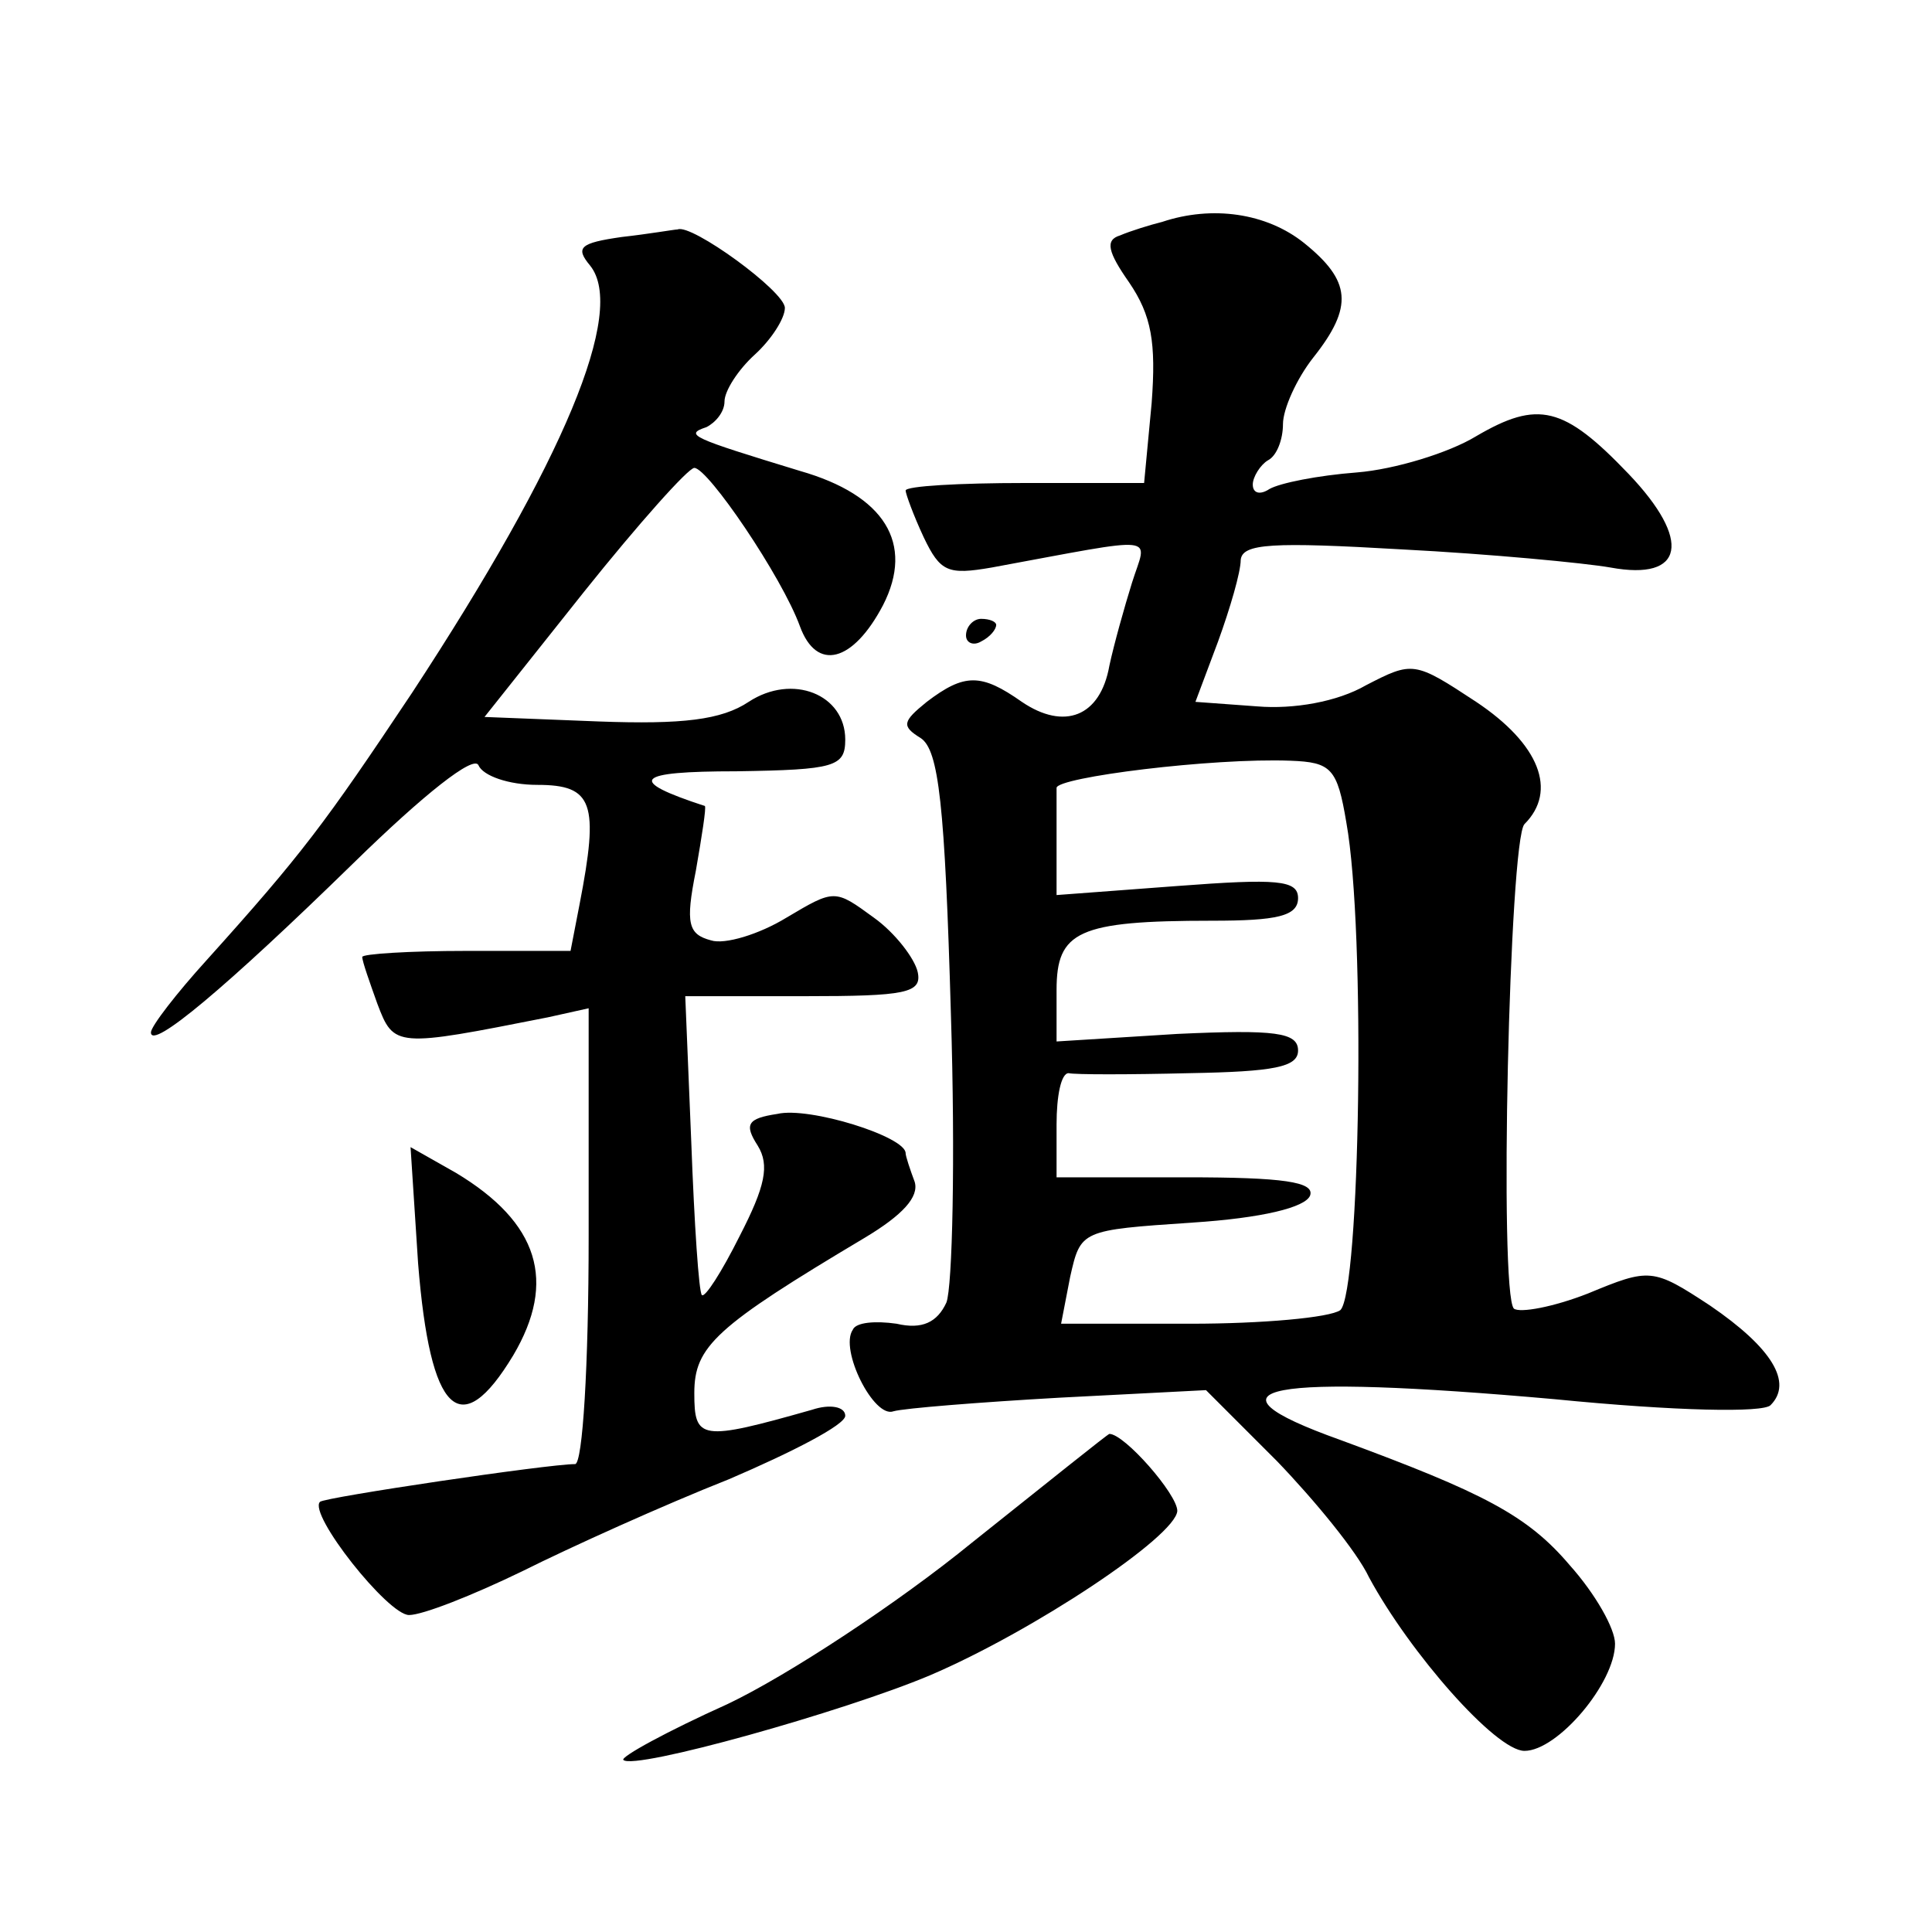 <?xml version="1.0" standalone="no"?>
<!DOCTYPE svg PUBLIC "-//W3C//DTD SVG 20010904//EN"
 "http://www.w3.org/TR/2001/REC-SVG-20010904/DTD/svg10.dtd">
<svg version="1.0" xmlns="http://www.w3.org/2000/svg"
 width="128pt" height="128pt" viewBox="0 0 128 128"
 preserveAspectRatio="xMidYMid meet">
<g transform="translate(0,128) scale(0.1,-0.1)"
fill="#0" stroke="none">
<path d="M770 1133 c-8 -2 -21 -6 -28 -9 -10 -3 -8 -11 6 -31 15 -22 18 -40 15
-80 l-5 -53 -79 0 c-43 0 -79 -2 -79 -5 0 -2 5 -16 12 -31 11 -23 16 -25 45 -20
114 21 103 22 93 -10 -5 -16 -12 -41 -15 -55 -6 -34 -30 -43 -58 -24 -27 19 -38
19 -63 0 -16 -13 -17 -16 -4 -24 12 -8 16 -44 20 -183 3 -95 1 -181 -3 -191 -6
-13 -16 -18 -33 -14 -14 2 -27 1 -29 -4 -9 -13 14 -59 27 -54 7 2 57 6 110 9 l97
5 47 -47 c25 -26 53 -60 61 -77 27 -50 84 -115 103 -115 22 0 60 45 60 71 0 10
-13 33 -30 52 -28 33 -57 48 -152 83 -98 35 -49 44 142 27 81 -8 138 -9 143 -4
15 15 1 38 -40 66 -38 25 -40 25 -81 8 -23 -9 -45 -13 -49 -10 -10 10 -3 311 7
321 22 22 10 53 -32 81 -41 27 -42 27 -73 11 -19 -11 -48 -16 -72 -14 l-41 3 15
40 c8 22 15 46 15 54 1 11 21 12 107 7 58 -3 121 -9 138 -12 49 -9 54 18 12 62
-43 45 -60 49 -101 25 -18 -11 -54 -22 -79 -24 -26 -2 -51 -7 -58 -11 -6 -4 -11
-3 -11 3 0 5 5 13 10 16 6 3 10 14 10 24 0 10 9 30 20 44 27 34 25 51 -6 76 -25
20 -61 25 -94 14z m122 -398 c13 -72 9 -311 -4 -323 -7 -5 -52 -9 -99 -9 l-86 0
6 31 c7 31 7 31 81 36 46 3 75 10 78 18 3 9 -18 12 -82 12 l-86 0 0 35 c0 19 3
34 8 34 4 -1 40 -1 80 0 56 1 72 4 72 15 0 12 -15 14 -80 11 l-80 -5 0 34 c0 39
14 46 103 46 43 0 57 3 57 15 0 12 -14 13 -80 8 l-80 -6 0 32 c0 17 0 34 0 39 0
7 103 20 155 18 27 -1 31 -5 37 -41z M412 1123 c-28 -4 -31 -7 -21 -19 24 -30 -17
-129 -118 -283 -58 -87 -73 -107 -136 -177 -20 -22 -37 -44 -37 -48 0 -12 50 30
134 112 47 46 80 72 83 65 3 -7 20 -13 39 -13 37 0 41 -12 28 -79 l-6 -31 -69 0
c-38 0 -69 -2 -69 -4 0 -3 5 -17 10 -31 11 -29 12 -29 113 -9 l27 6 0 -151 c0 -86
-4 -151 -9 -151 -18 0 -166 -22 -169 -25 -8 -8 45 -75 59 -75 9 0 42 13 75 29 32
16 94 44 137 61 42 18 77 36 77 42 0 6 -10 8 -22 4 -74 -21 -78 -20 -78 11 0 31
14 44 113 103 25 15 36 27 33 37 -3 8 -6 17 -6 19 0 11 -64 31 -85 26 -20 -3 -22
-7 -13 -21 8 -13 5 -27 -12 -60 -12 -24 -23 -41 -25 -39 -2 2 -5 47 -7 101 l-4
97 79 0 c67 0 78 2 75 16 -2 9 -15 26 -29 36 -26 19 -26 19 -58 0 -18 -11 -41 -18
-50 -15 -15 4 -17 11 -10 46 4 23 7 42 6 43 -52 17 -47 23 21 23 65 1 72 3 72 21
0 30 -35 44 -64 25 -18 -12 -44 -15 -99 -13 l-76 3 66 83 c36 45 69 82 73 82 9
0 58 -72 70 -105 11 -30 35 -24 55 14 21 41 1 73 -55 89 -72 22 -77 24 -62 29 6
3 12 10 12 17 0 7 9 21 20 31 11 10 20 24 20 31 0 11 -62 56 -71 52 -2 0 -19 -3
-37 -5z M640 859 c0 -5 5 -7 10 -4 6 3 10 8 10 11 0 2 -4 4 -10 4 -5 0 -10 -5 -10
-11z M277 443 c8 -100 28 -119 63 -61 29 49 17 88 -38 121 l-30 17 5 -77z M644
258 c-49 -40 -122 -88 -162 -107 -40 -18 -71 -35 -69 -37 7 -7 146 32 203 56 68
29 163 92 164 109 0 11 -35 51 -45 51 -1 0 -42 -33 -91 -72z"/>
</g>
</svg>
